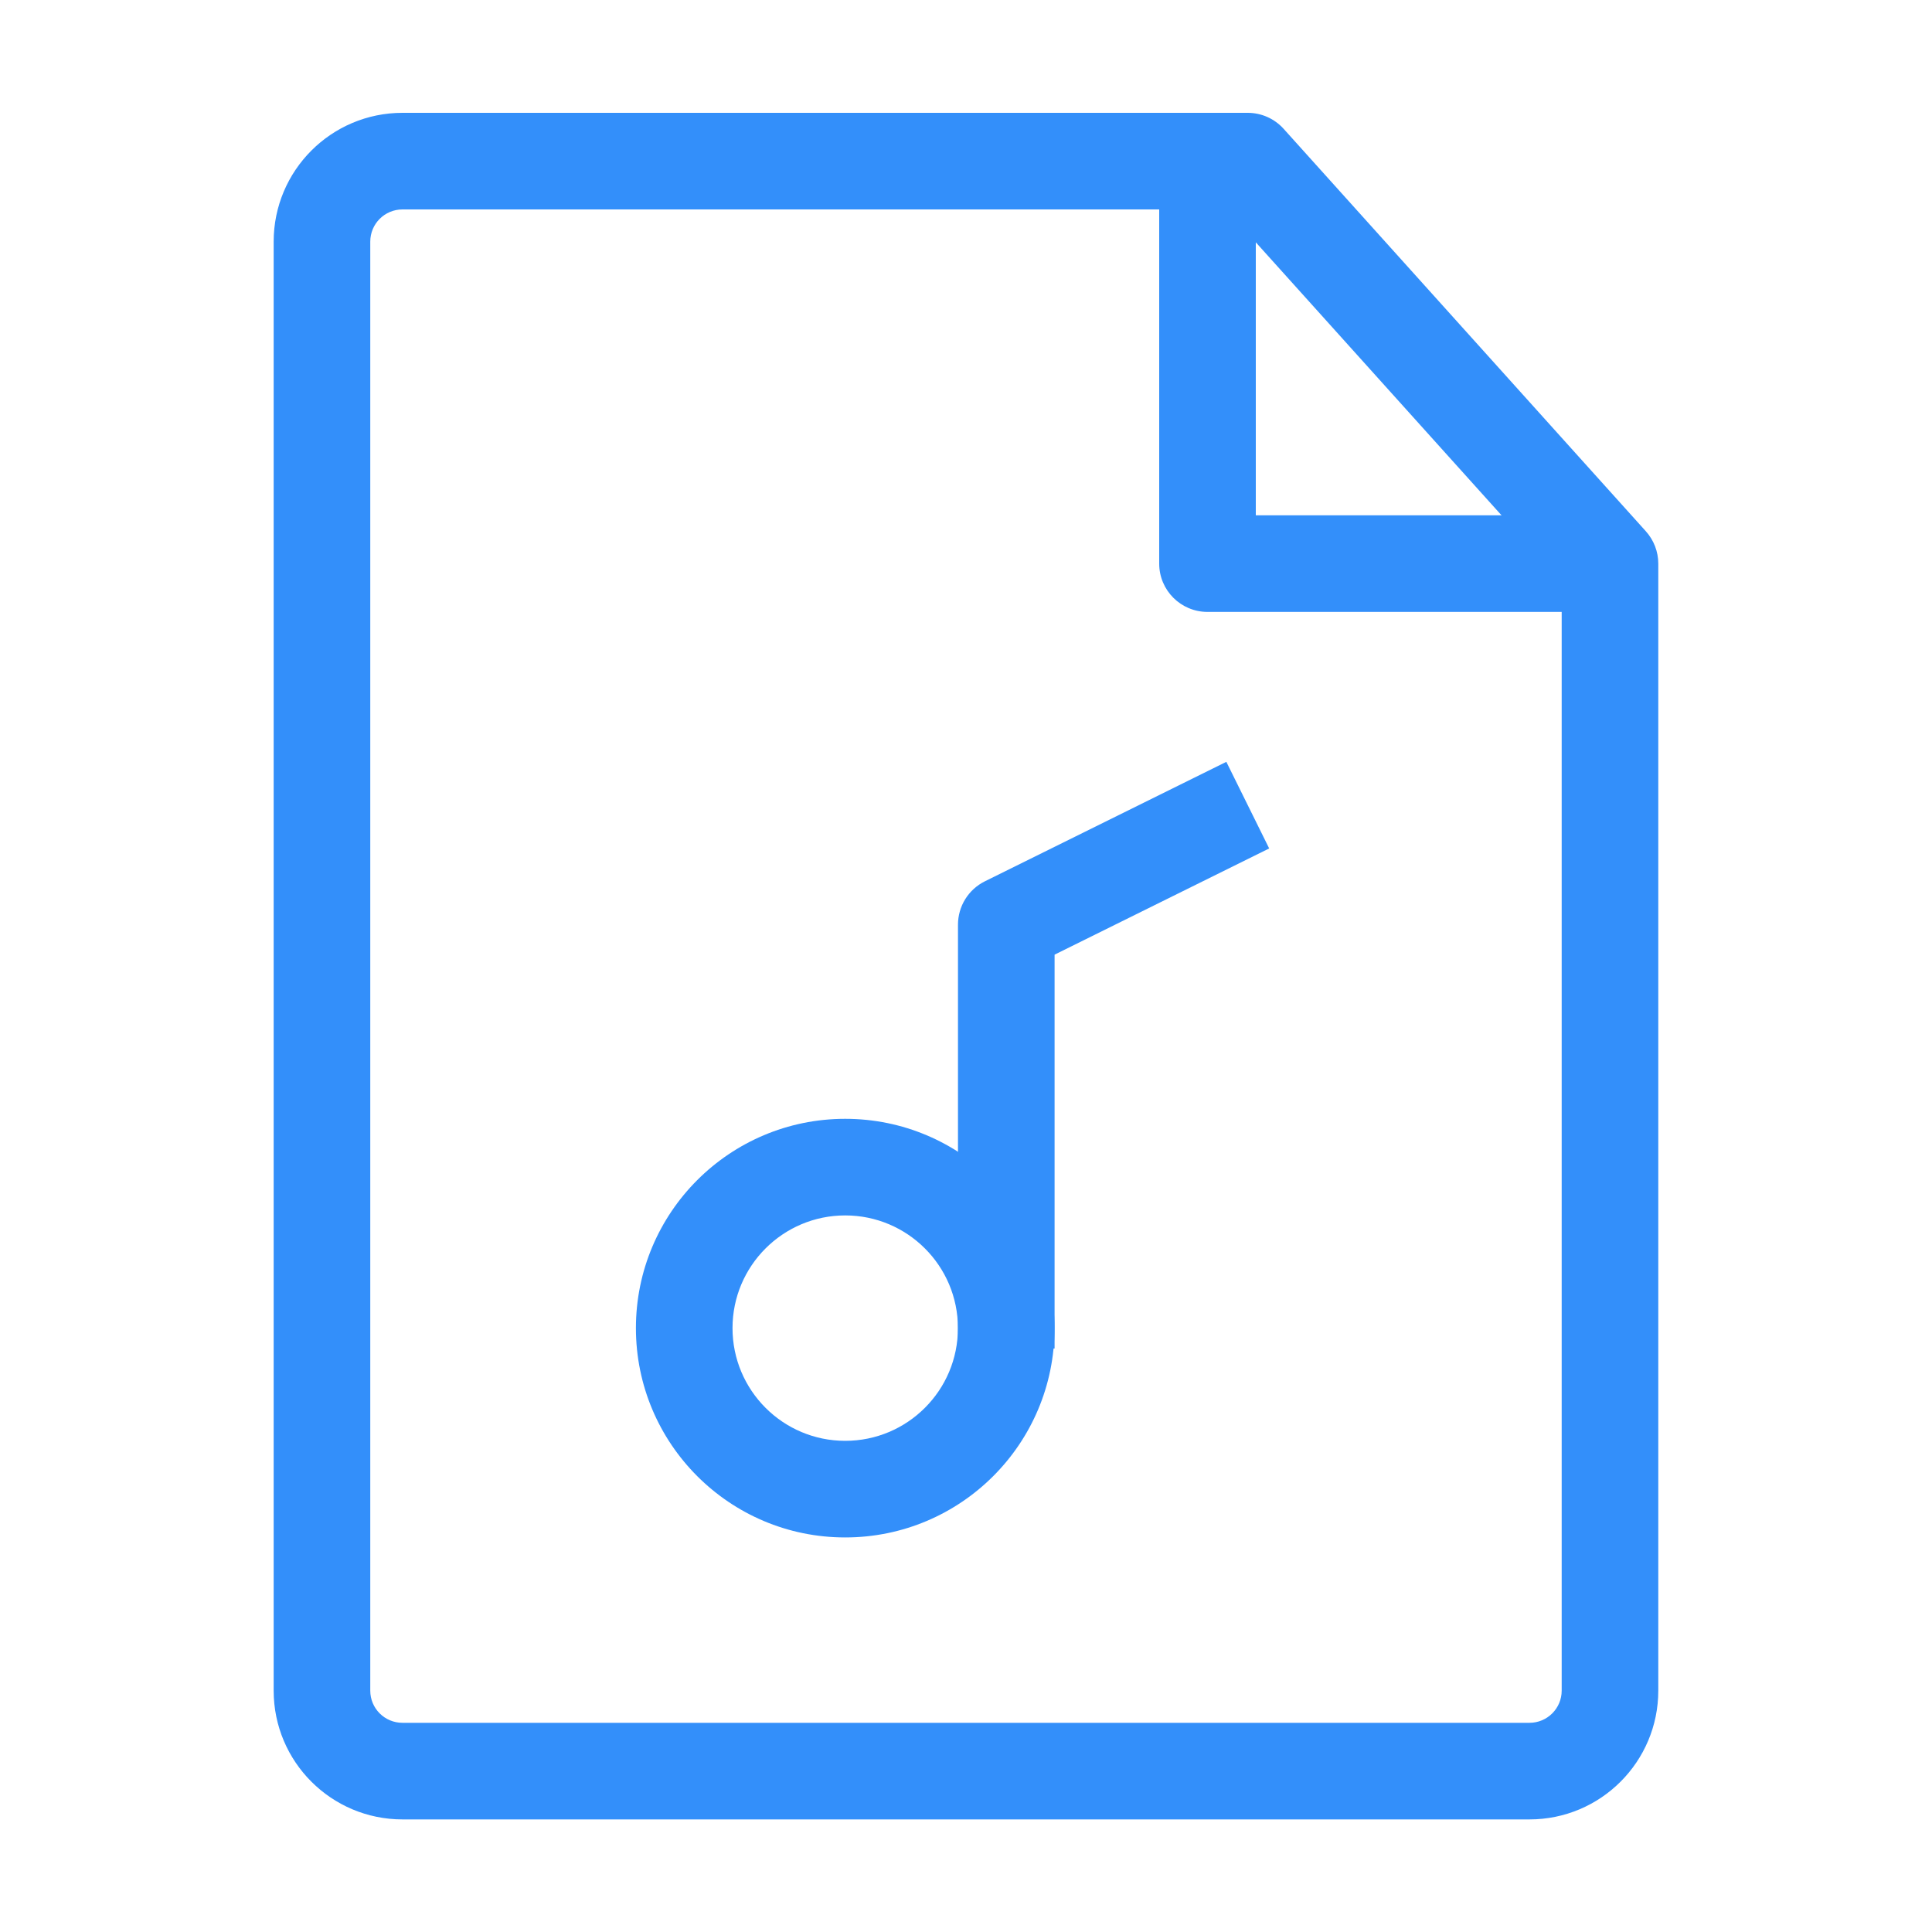 <svg xmlns="http://www.w3.org/2000/svg" width="40" height="40" viewBox="0 0 40 40" fill="none"><path fill-rule="evenodd" clip-rule="evenodd" d="M5.666 5.003C5.666 3.53 6.86 2.336 8.333 2.336H25.833C26.116 2.336 26.386 2.456 26.576 2.667L34.076 11C34.241 11.184 34.333 11.422 34.333 11.669V35.003C34.333 36.475 33.139 37.669 31.666 37.669H8.333C6.86 37.669 5.666 36.475 5.666 35.003V5.003ZM8.333 4.336C7.964 4.336 7.666 4.634 7.666 5.003V35.003C7.666 35.371 7.964 35.669 8.333 35.669H31.666C32.034 35.669 32.333 35.371 32.333 35.003V12.053L25.387 4.336H8.333Z" fill="#338FFA"></path><path fill-rule="evenodd" clip-rule="evenodd" d="M20.39 18.247L25.39 15.773L26.277 17.566L21.834 19.765V27.92H19.834V19.144C19.834 18.763 20.05 18.416 20.39 18.247Z" fill="#338FFA"></path><path fill-rule="evenodd" clip-rule="evenodd" d="M17.499 25.164C16.211 25.164 15.166 26.209 15.166 27.497C15.166 28.786 16.211 29.831 17.499 29.831C18.788 29.831 19.833 28.786 19.833 27.497C19.833 26.209 18.788 25.164 17.499 25.164ZM13.166 27.497C13.166 25.104 15.106 23.164 17.499 23.164C19.893 23.164 21.833 25.104 21.833 27.497C21.833 29.891 19.893 31.831 17.499 31.831C15.106 31.831 13.166 29.891 13.166 27.497Z" fill="#338FFA"></path><path fill-rule="evenodd" clip-rule="evenodd" d="M24 11.669V3.336H26V10.669H33.333V12.669H25C24.448 12.669 24 12.222 24 11.669Z" fill="#338FFA"></path></svg>